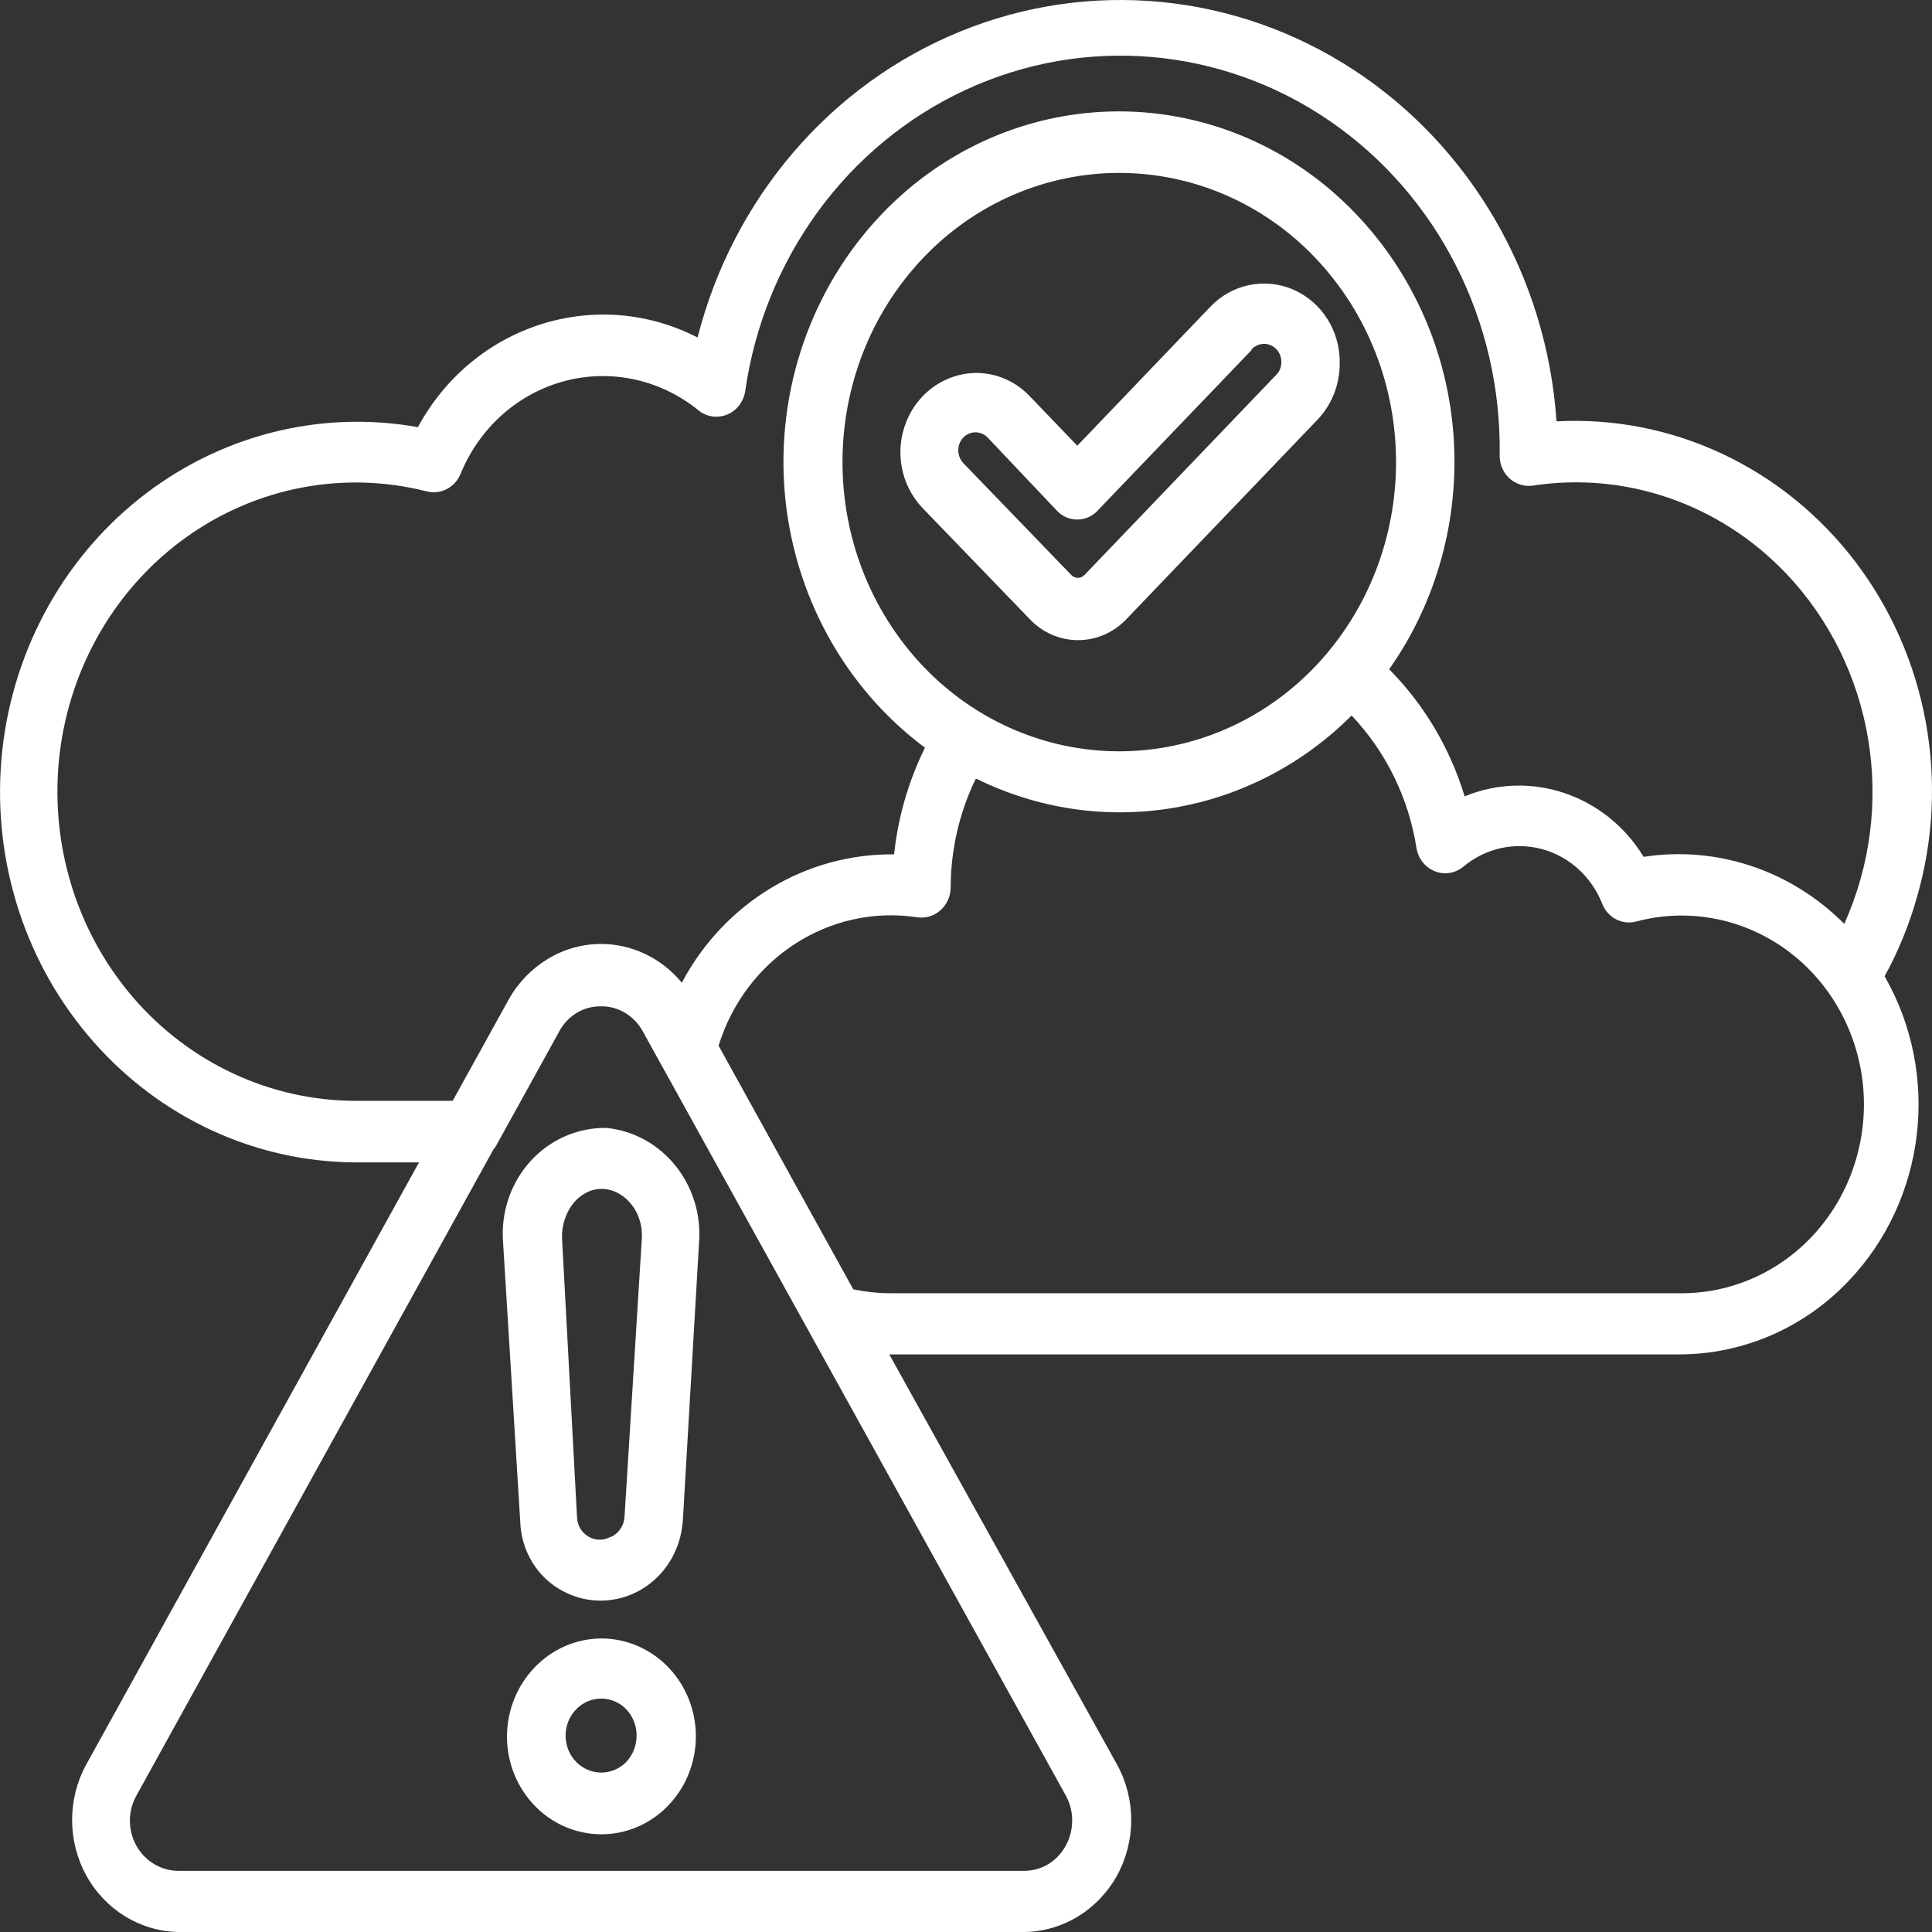 <svg width="32" height="32" viewBox="0 0 32 32" fill="none" xmlns="http://www.w3.org/2000/svg">
<rect x="0" y="0" width="32" height="32" fill="#333333" stroke="none"/>
<path fill-rule="evenodd" clip-rule="evenodd" d="M10.126 25.454C10.252 25.393 10.336 25.267 10.344 25.124L10.631 20.511C10.667 19.85 9.965 19.398 9.506 19.917C9.371 20.082 9.301 20.294 9.309 20.511L9.557 25.124C9.559 25.26 9.632 25.384 9.747 25.451C9.86 25.519 10 25.519 10.115 25.454L10.126 25.454ZM11.307 25.205C11.273 25.676 11.014 26.098 10.617 26.33C10.22 26.561 9.737 26.573 9.332 26.358C8.902 26.137 8.628 25.687 8.616 25.19L8.332 20.571C8.295 20.078 8.46 19.593 8.786 19.233C9.113 18.873 9.571 18.674 10.047 18.682C10.968 18.776 11.647 19.614 11.579 20.571L11.31 25.186V25.205L11.307 25.205ZM10.373 28.311C10.203 28.137 9.95 28.086 9.73 28.182C9.511 28.278 9.368 28.5 9.368 28.747C9.368 28.994 9.511 29.217 9.73 29.311C9.95 29.407 10.203 29.356 10.373 29.184C10.601 28.94 10.601 28.553 10.373 28.311ZM9.954 27.138C10.587 27.136 11.159 27.528 11.404 28.133C11.649 28.737 11.517 29.436 11.072 29.901C10.626 30.368 9.955 30.508 9.369 30.261C8.783 30.013 8.4 29.423 8.397 28.768C8.397 27.873 9.091 27.147 9.954 27.138ZM20.726 5.802L18.183 8.454H18.185C18.094 8.552 17.971 8.605 17.842 8.605C17.713 8.605 17.59 8.552 17.501 8.454L16.358 7.246C16.276 7.162 16.153 7.137 16.047 7.183C15.94 7.23 15.872 7.337 15.872 7.457C15.872 7.536 15.901 7.611 15.954 7.669L17.744 9.524C17.772 9.553 17.811 9.571 17.853 9.571C17.894 9.571 17.933 9.553 17.962 9.524L21.141 6.206C21.195 6.151 21.225 6.074 21.223 5.995C21.225 5.874 21.155 5.764 21.047 5.718C20.939 5.671 20.815 5.698 20.733 5.783L20.726 5.802ZM17.843 7.383L20.042 5.086C20.401 4.706 20.947 4.592 21.419 4.796C21.892 5 22.198 5.482 22.19 6.014C22.192 6.36 22.064 6.692 21.832 6.941L18.653 10.259C18.442 10.479 18.155 10.603 17.856 10.603C17.557 10.603 17.27 10.479 17.06 10.259L15.27 8.404C14.919 8.028 14.817 7.473 15.009 6.99C15.2 6.506 15.651 6.187 16.154 6.177C16.486 6.173 16.806 6.306 17.042 6.548L17.862 7.402L17.843 7.383ZM21.781 4.266C23.57 6.144 23.57 9.163 21.781 11.042C20.924 11.939 19.756 12.444 18.538 12.444C17.32 12.444 16.153 11.939 15.296 11.042C13.507 9.163 13.507 6.144 15.296 4.266C16.153 3.368 17.32 2.864 18.538 2.864C19.756 2.864 20.924 3.368 21.781 4.266ZM16.161 12.9C15.89 13.458 15.747 14.076 15.746 14.7C15.745 14.845 15.683 14.983 15.577 15.077C15.47 15.172 15.331 15.214 15.191 15.193C13.741 14.974 12.349 15.873 11.902 17.32L14.132 21.354C14.336 21.398 14.545 21.42 14.755 21.42H27.814C28.684 21.432 29.517 21.055 30.099 20.384C30.68 19.713 30.955 18.814 30.851 17.918C30.746 17.023 30.274 16.217 29.555 15.708C28.836 15.201 27.941 15.038 27.098 15.264C26.869 15.324 26.631 15.201 26.54 14.974C26.364 14.524 25.992 14.184 25.537 14.063C25.081 13.941 24.598 14.051 24.234 14.358C24.1 14.467 23.919 14.495 23.761 14.429C23.602 14.364 23.489 14.218 23.461 14.044C23.331 13.215 22.954 12.449 22.387 11.851C21.577 12.66 20.549 13.193 19.439 13.38C18.33 13.568 17.192 13.4 16.175 12.9L16.161 12.9ZM30.549 15.305C29.668 14.416 28.439 14.005 27.224 14.192C26.596 13.163 25.351 12.741 24.259 13.19C24.017 12.393 23.588 11.67 23.009 11.085C23.798 9.966 24.174 8.594 24.075 7.211C23.974 5.83 23.402 4.531 22.462 3.547C21.425 2.458 20.009 1.845 18.533 1.845C17.056 1.845 15.642 2.458 14.604 3.547C13.447 4.759 12.859 6.437 12.996 8.136C13.135 9.836 13.984 11.389 15.32 12.384C15.048 12.937 14.874 13.535 14.809 14.151C13.347 14.134 11.996 14.951 11.293 16.277C10.959 15.87 10.47 15.635 9.954 15.635C9.643 15.635 9.338 15.721 9.07 15.885C8.803 16.047 8.58 16.277 8.425 16.556L7.498 18.233H5.887C4.473 18.231 3.128 17.602 2.191 16.505C1.254 15.408 0.817 13.948 0.987 12.493C1.158 11.039 1.921 9.73 3.085 8.898C4.248 8.066 5.7 7.79 7.072 8.14C7.304 8.197 7.54 8.071 7.631 7.843C7.943 7.084 8.578 6.517 9.35 6.312C10.121 6.107 10.942 6.286 11.569 6.797C11.703 6.905 11.882 6.931 12.04 6.868C12.2 6.804 12.313 6.659 12.342 6.485C12.655 4.282 14.033 2.397 15.993 1.489C17.955 0.58 20.227 0.773 22.02 2C23.813 3.228 24.876 5.32 24.839 7.546C24.838 7.691 24.899 7.83 25.004 7.926C25.111 8.021 25.252 8.063 25.39 8.043C26.927 7.808 28.482 8.346 29.576 9.491C31.042 11.026 31.43 13.348 30.545 15.305L30.549 15.305ZM6.94 19.253H5.887C4.233 19.245 2.657 18.519 1.544 17.25C0.429 15.983 -0.121 14.29 0.023 12.582C0.168 10.874 0.996 9.306 2.307 8.26C3.618 7.214 5.292 6.783 6.922 7.075C7.838 5.38 9.876 4.728 11.554 5.59C12.143 3.28 13.758 1.397 15.904 0.522C18.049 -0.354 20.47 -0.118 22.421 1.157C24.37 2.432 25.619 4.595 25.781 6.979C27.701 6.876 29.548 7.746 30.737 9.313C31.924 10.88 32.303 12.947 31.752 14.856C31.623 15.315 31.443 15.756 31.215 16.17C32.148 17.798 31.901 19.874 30.616 21.22C29.877 21.997 28.867 22.433 27.814 22.433H14.729L18.506 29.234C18.816 29.804 18.813 30.5 18.5 31.067C18.186 31.633 17.607 31.988 16.978 32H2.952C2.322 31.988 1.744 31.633 1.431 31.067C1.118 30.5 1.115 29.804 1.424 29.234L6.94 19.253ZM8.218 18.975L9.264 17.082H9.263C9.402 16.823 9.667 16.663 9.954 16.668C10.242 16.663 10.509 16.826 10.649 17.087L17.651 29.736C17.872 30.135 17.743 30.644 17.361 30.878C17.238 30.951 17.1 30.987 16.96 30.987H2.952C2.666 30.986 2.4 30.826 2.257 30.568C2.115 30.31 2.116 29.993 2.262 29.736L8.171 19.042C8.188 19.022 8.204 18.998 8.218 18.975Z" fill="white"/>
</svg>
